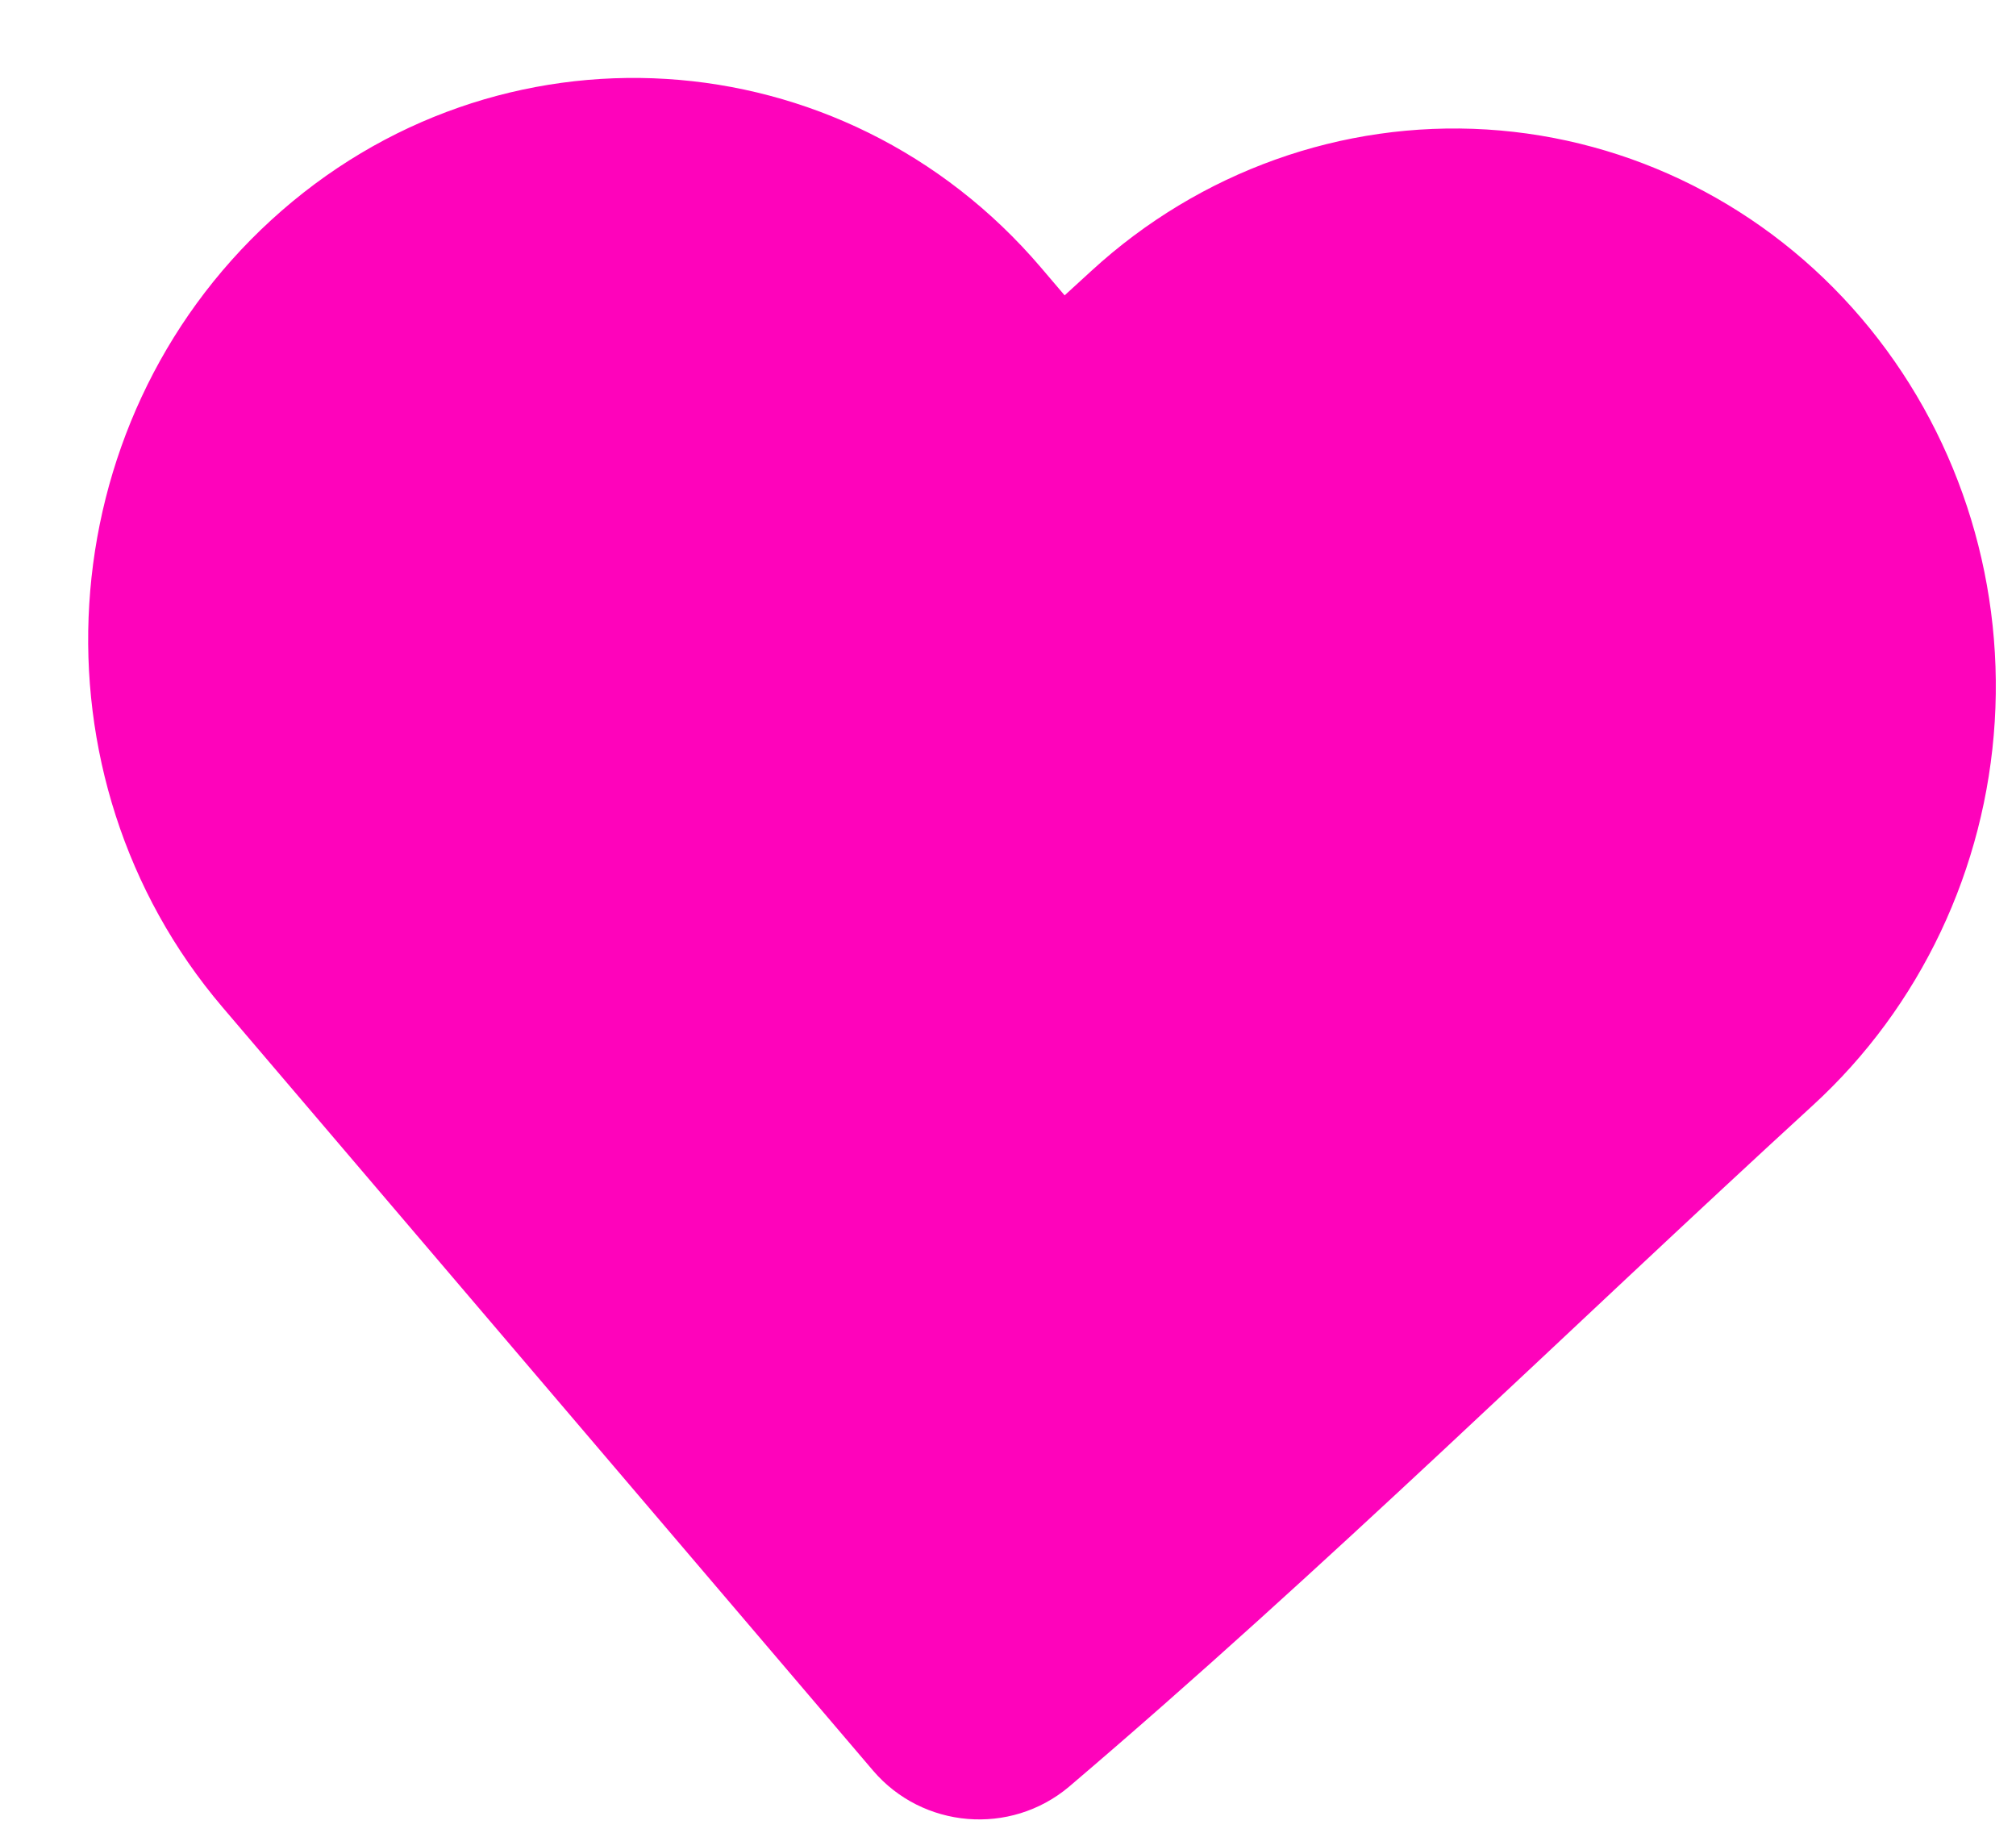 <svg width="22" height="20" viewBox="0 0 22 20" fill="none" xmlns="http://www.w3.org/2000/svg">
<path d="M21.768 7.874C21.669 9.482 20.956 10.988 19.783 12.062C17.083 14.536 14.452 17.127 11.663 19.5C11.024 20.035 10.068 19.955 9.527 19.321L2.428 10.991C0.283 8.473 0.519 4.636 2.959 2.402C5.422 0.145 9.193 0.378 11.36 2.92L11.618 3.223L11.912 2.954C13.092 1.872 14.644 1.316 16.224 1.413C17.803 1.511 19.274 2.253 20.313 3.473C21.345 4.684 21.867 6.266 21.768 7.874Z" fill="#FE03BB"/>
</svg>
